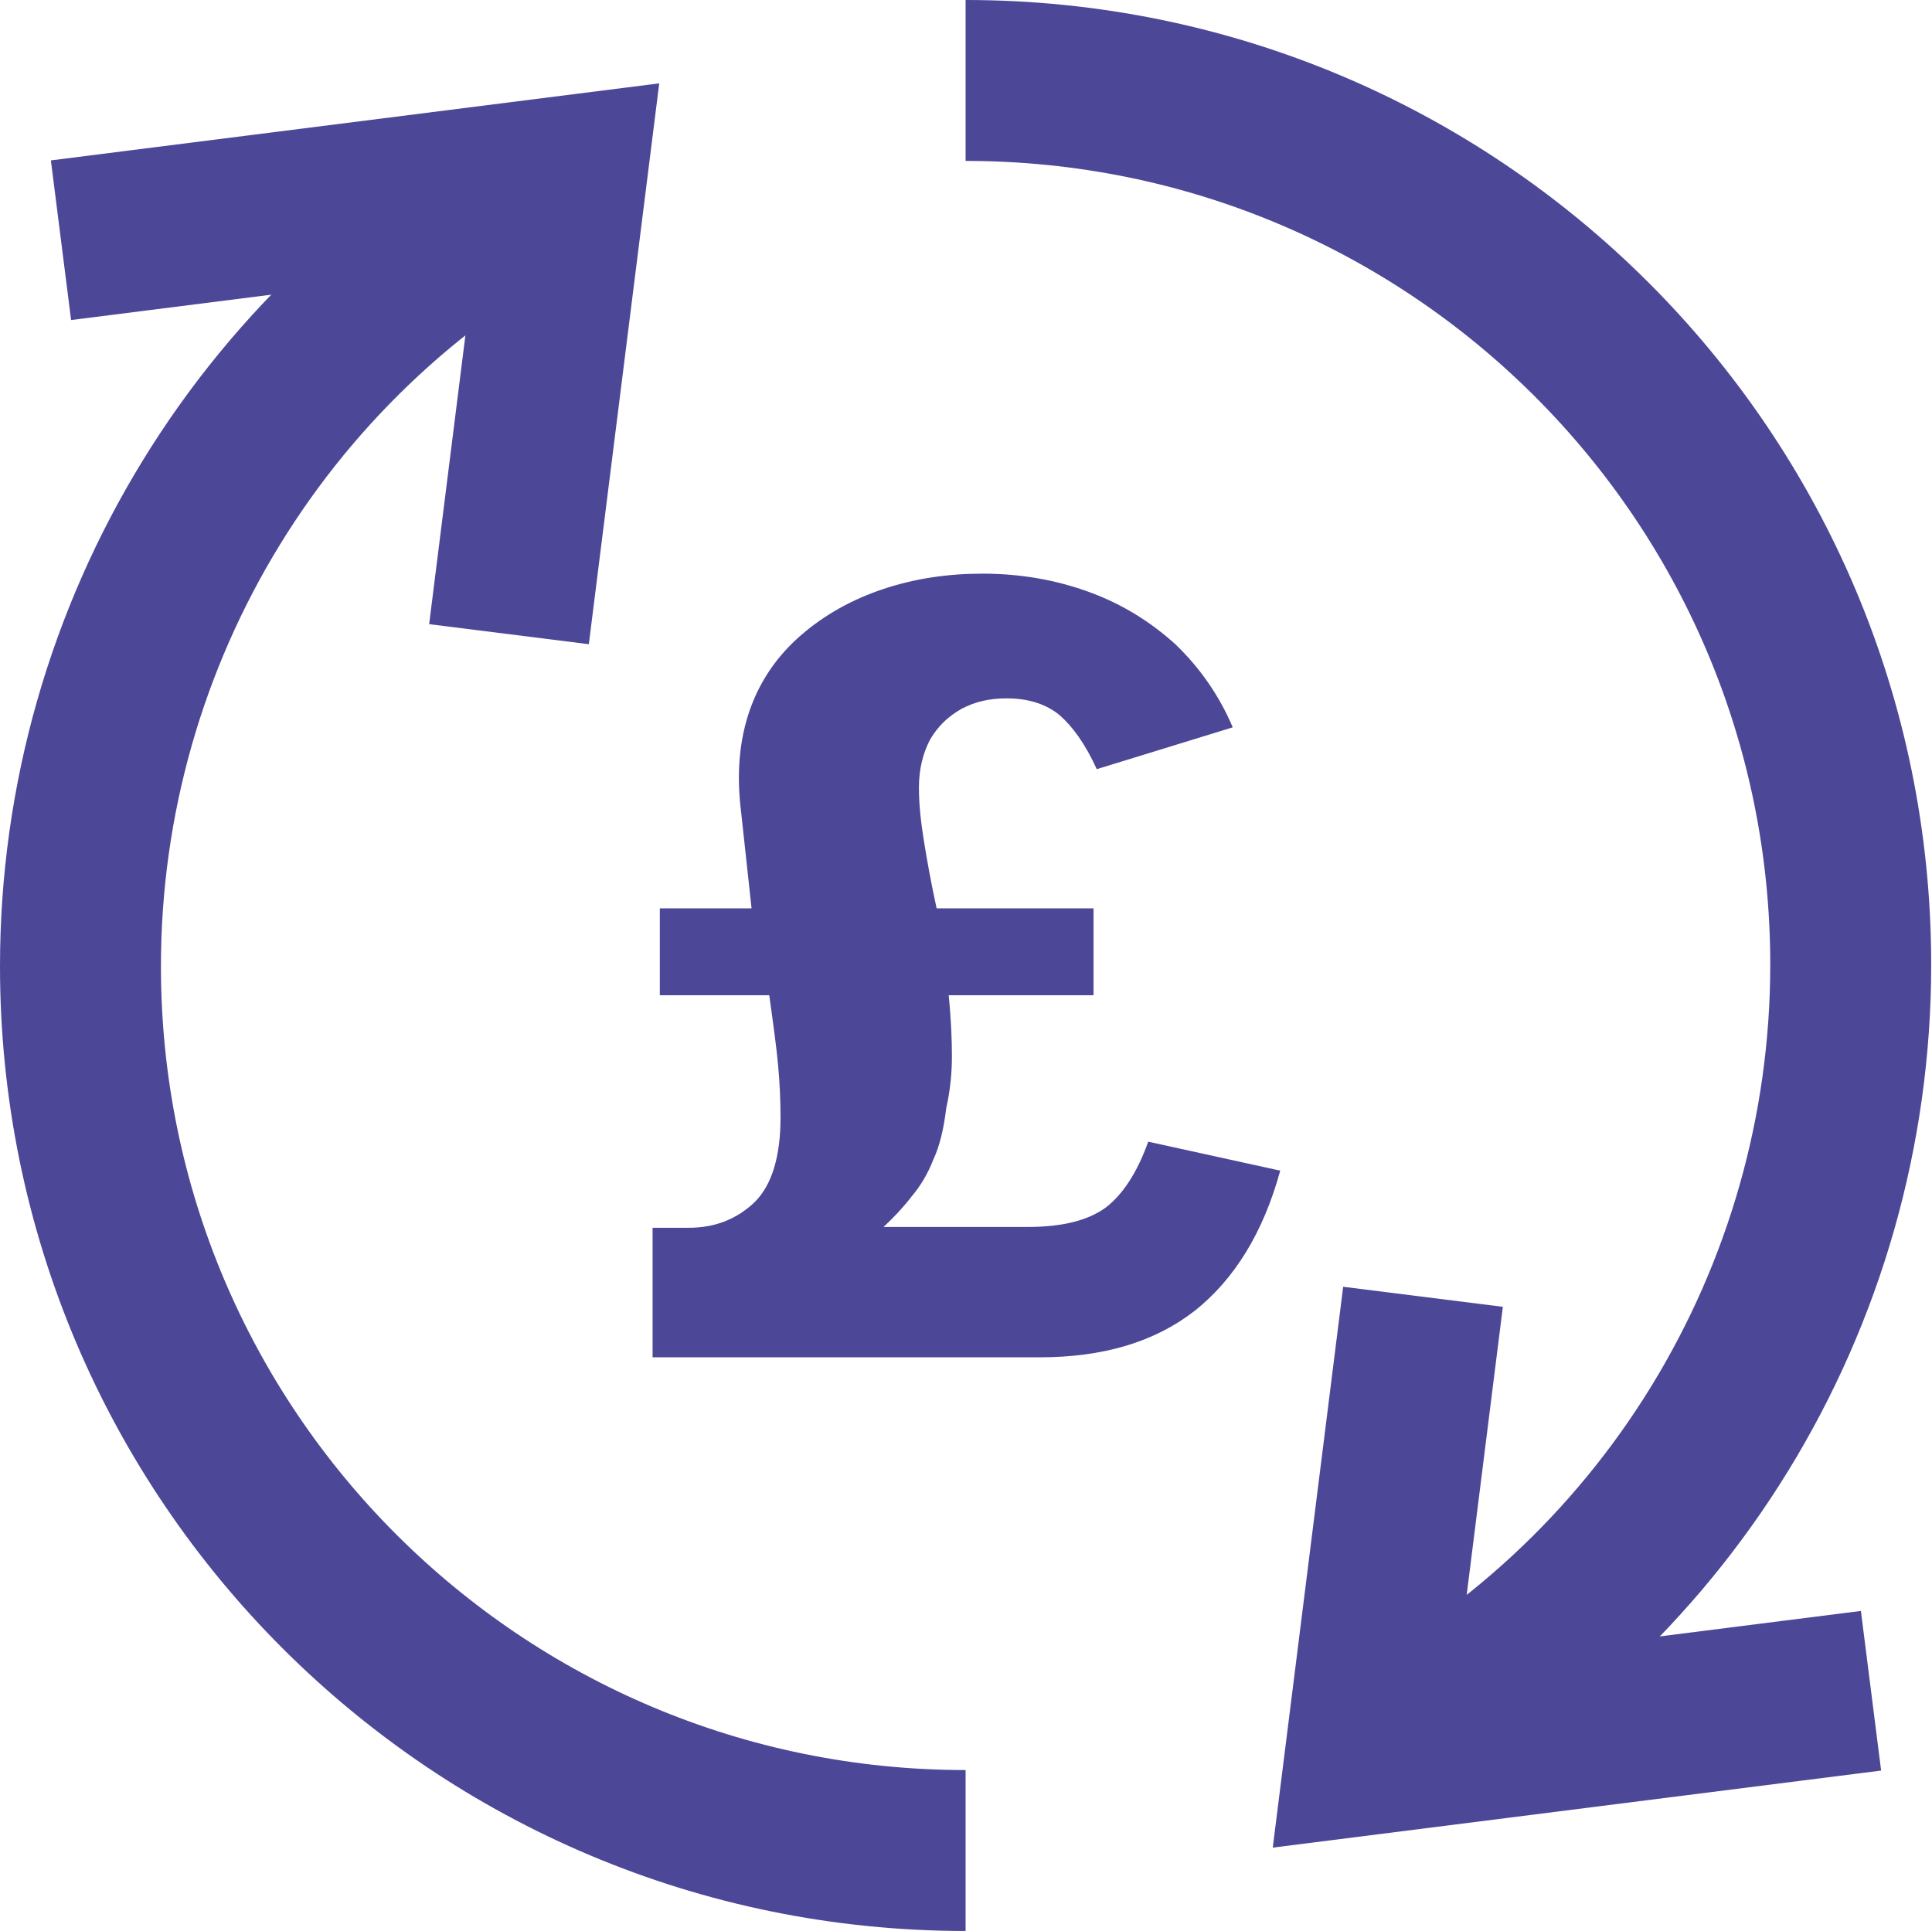 <?xml version="1.0" encoding="UTF-8"?>
<svg xmlns="http://www.w3.org/2000/svg" id="Layer_2" viewBox="0 0 24.01 24">
  <defs>
    <style>.cls-1{fill:#4c4797;}.cls-2{stroke-linecap:square;}.cls-2,.cls-3{fill:none;stroke:#4c4797;stroke-miterlimit:10;stroke-width:2px;}</style>
  </defs>
  <g id="Layer_2-2">
    <path class="cls-3" d="m12,23c-6.07,0-11-4.91-11-10.99,0-4.15,2.33-7.95,6.03-9.82"></path>
    <polyline class="cls-2" points="6.45 6.89 7.04 2.19 1.75 2.86"></polyline>
    <path class="cls-3" d="m12,1c6.07,0,11,4.91,11,10.99,0,4.15-2.33,7.95-6.03,9.82"></path>
    <polyline class="cls-2" points="17.56 17.11 16.97 21.81 22.26 21.14"></polyline>
    <path class="cls-1" d="m8.11,16.87v-1.61h.45c.33,0,.6-.11.82-.32.21-.21.32-.56.32-1.05,0-.21-.01-.43-.03-.65-.02-.22-.06-.51-.11-.87h-1.36v-1.08h1.14l-.13-1.2c-.06-.48-.02-.9.11-1.27s.35-.68.64-.93.63-.44,1.02-.57c.39-.13.8-.19,1.23-.19.48,0,.92.08,1.33.23.41.15.76.37,1.07.65.3.29.54.63.71,1.03l-1.69.52c-.14-.31-.3-.53-.46-.67-.17-.14-.39-.21-.66-.21-.21,0-.39.04-.56.13-.16.09-.29.21-.39.38-.09.17-.14.37-.14.6,0,.19.02.4.06.65.04.25.09.53.16.85h1.95v1.08h-1.8c.03.3.04.56.04.76s-.02.42-.07.64c-.03.25-.08.47-.16.64-.07.18-.16.33-.27.46-.1.13-.22.26-.35.38h1.79c.43,0,.75-.08.97-.24.21-.16.39-.43.53-.82l1.64.36c-.21.77-.57,1.35-1.06,1.74-.5.39-1.14.58-1.93.58h-4.8Z"></path>
  </g>
</svg>
